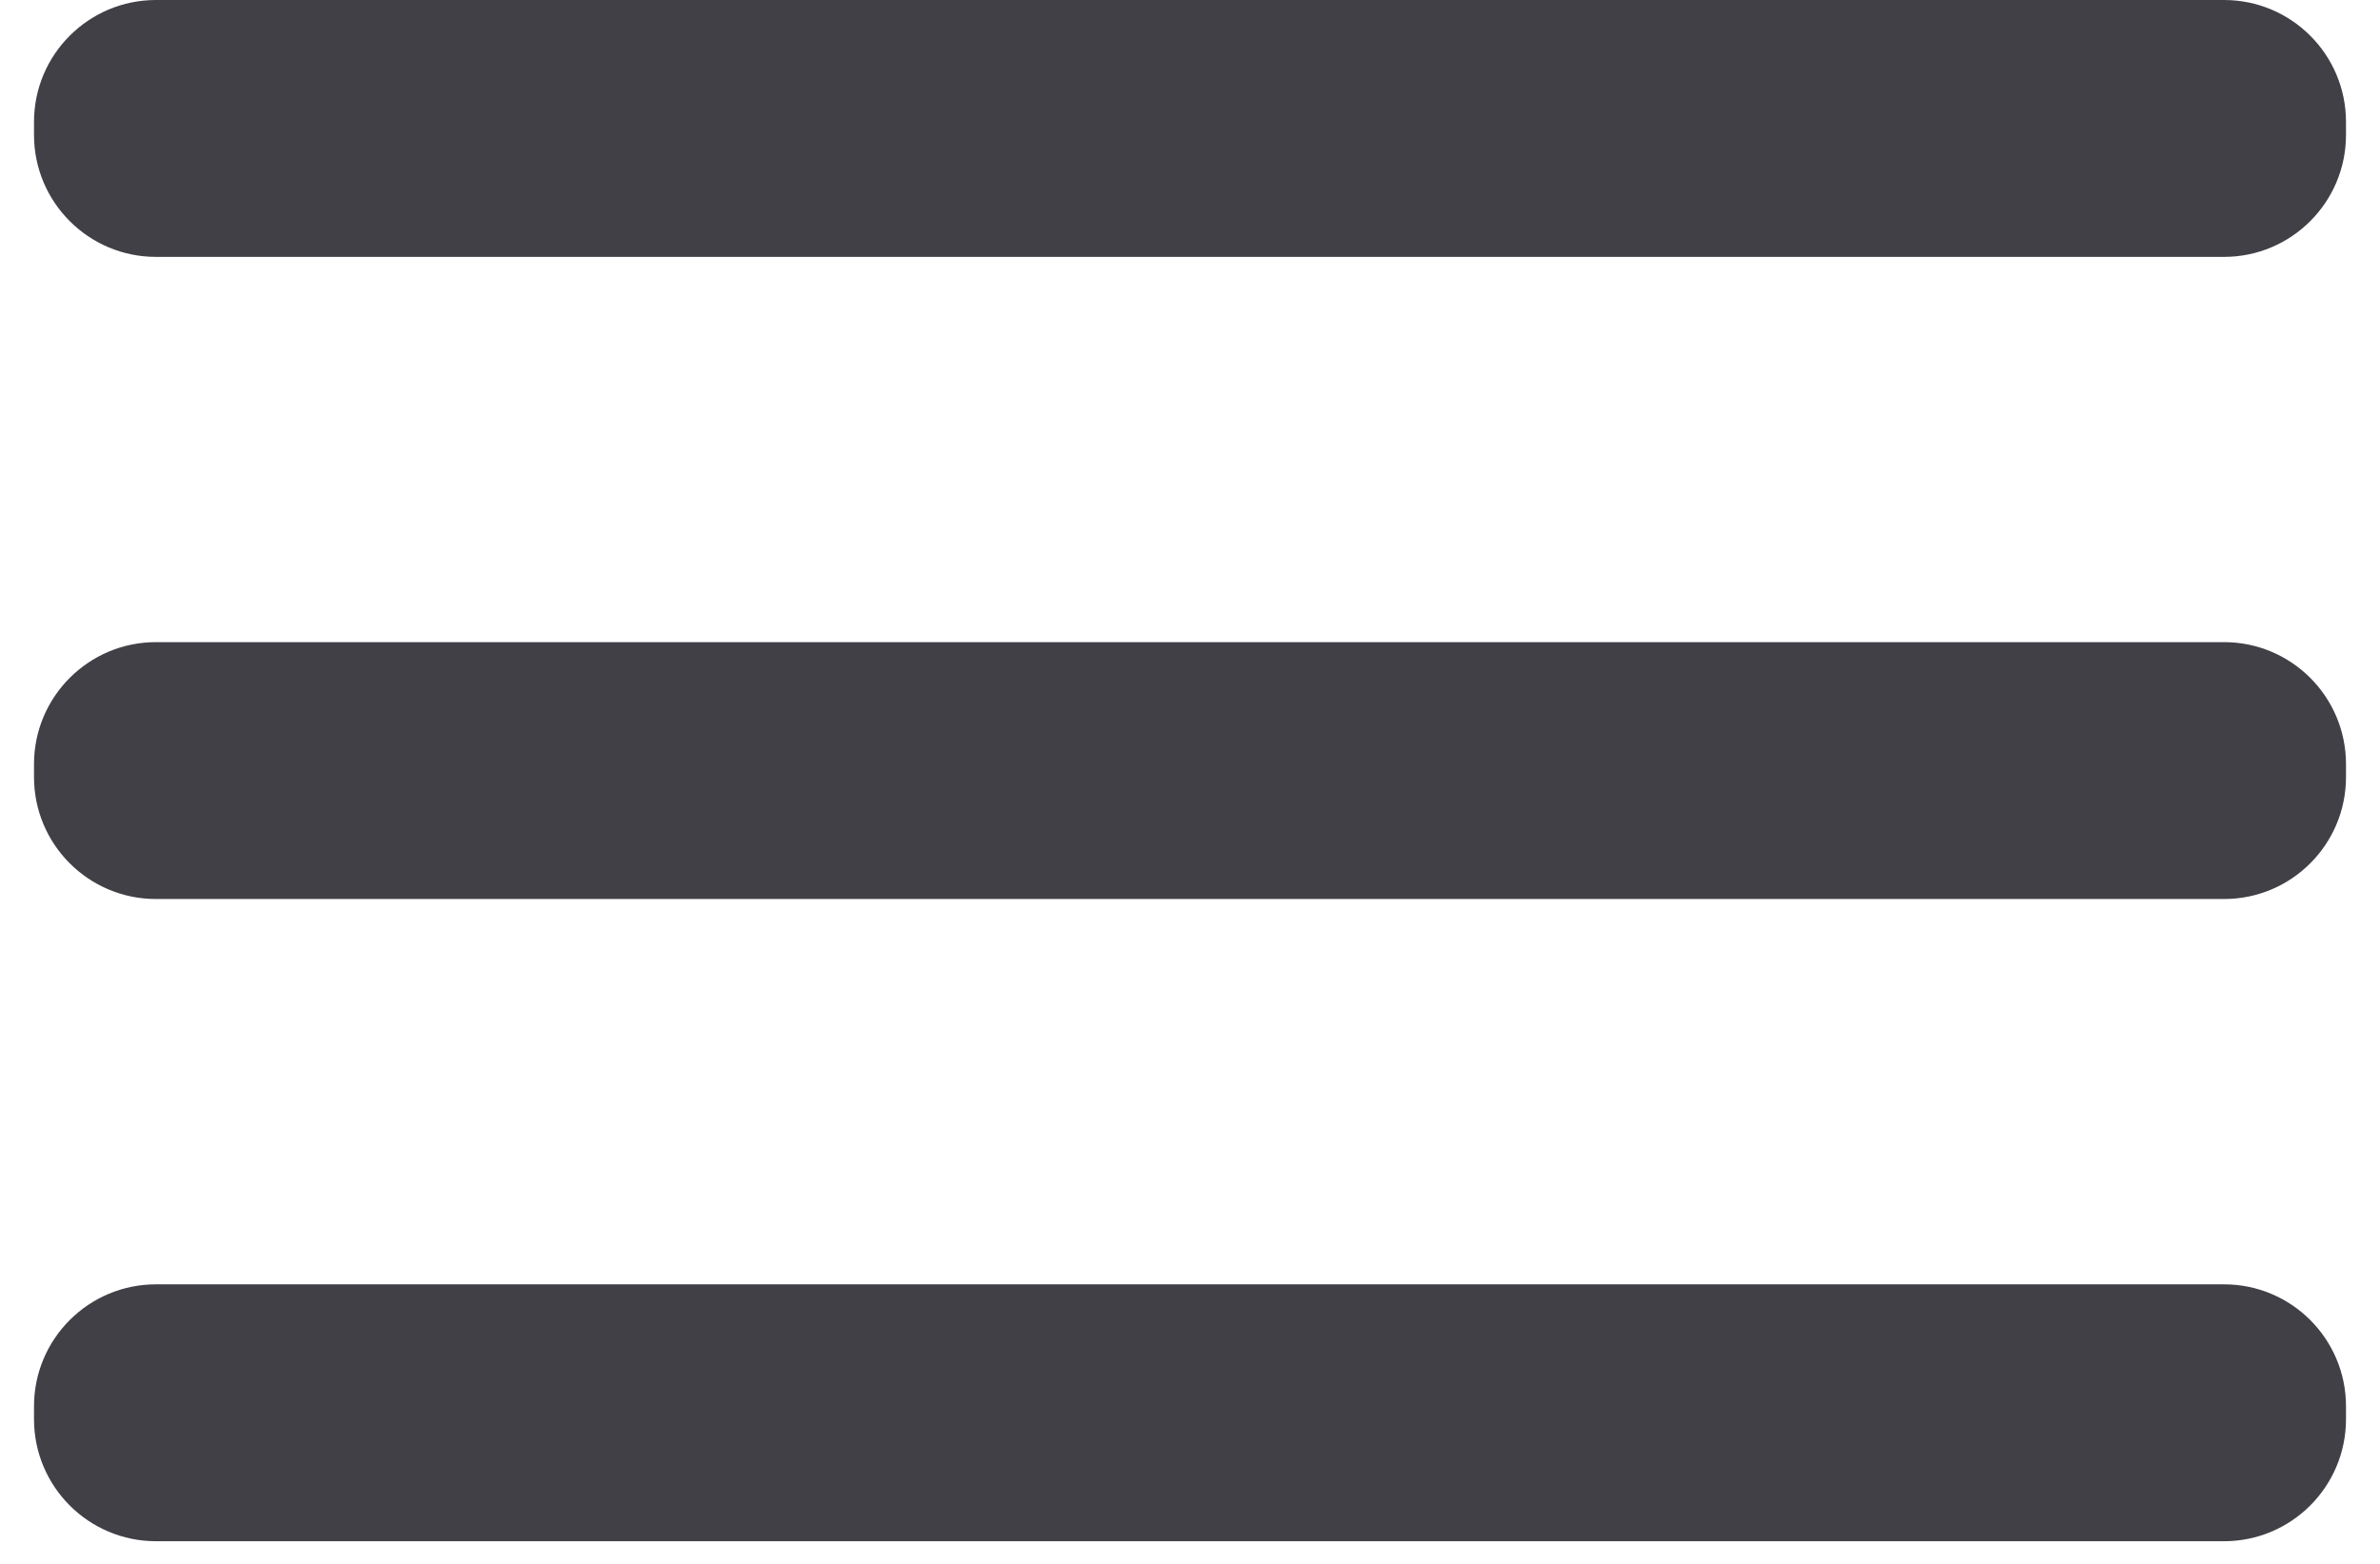 <svg width="35" height="23" viewBox="0 0 35 23" fill="none" xmlns="http://www.w3.org/2000/svg">
<path d="M32.706 9.444H2.294C1.303 9.444 0.5 10.248 0.5 11.239V11.428C0.5 12.419 1.303 13.222 2.294 13.222H32.706C33.697 13.222 34.5 12.419 34.5 11.428V11.239C34.5 10.248 33.697 9.444 32.706 9.444Z" fill="#414047"/>
<path d="M32.706 18.889H2.294C1.303 18.889 0.5 19.692 0.5 20.683V20.872C0.5 21.863 1.303 22.667 2.294 22.667H32.706C33.697 22.667 34.5 21.863 34.5 20.872V20.683C34.5 19.692 33.697 18.889 32.706 18.889Z" fill="#414047"/>
<path d="M32.706 0H2.294C1.303 0 0.5 0.803 0.5 1.794V1.983C0.5 2.974 1.303 3.778 2.294 3.778H32.706C33.697 3.778 34.5 2.974 34.5 1.983V1.794C34.5 0.803 33.697 0 32.706 0Z" fill="#414047"/>
</svg>
